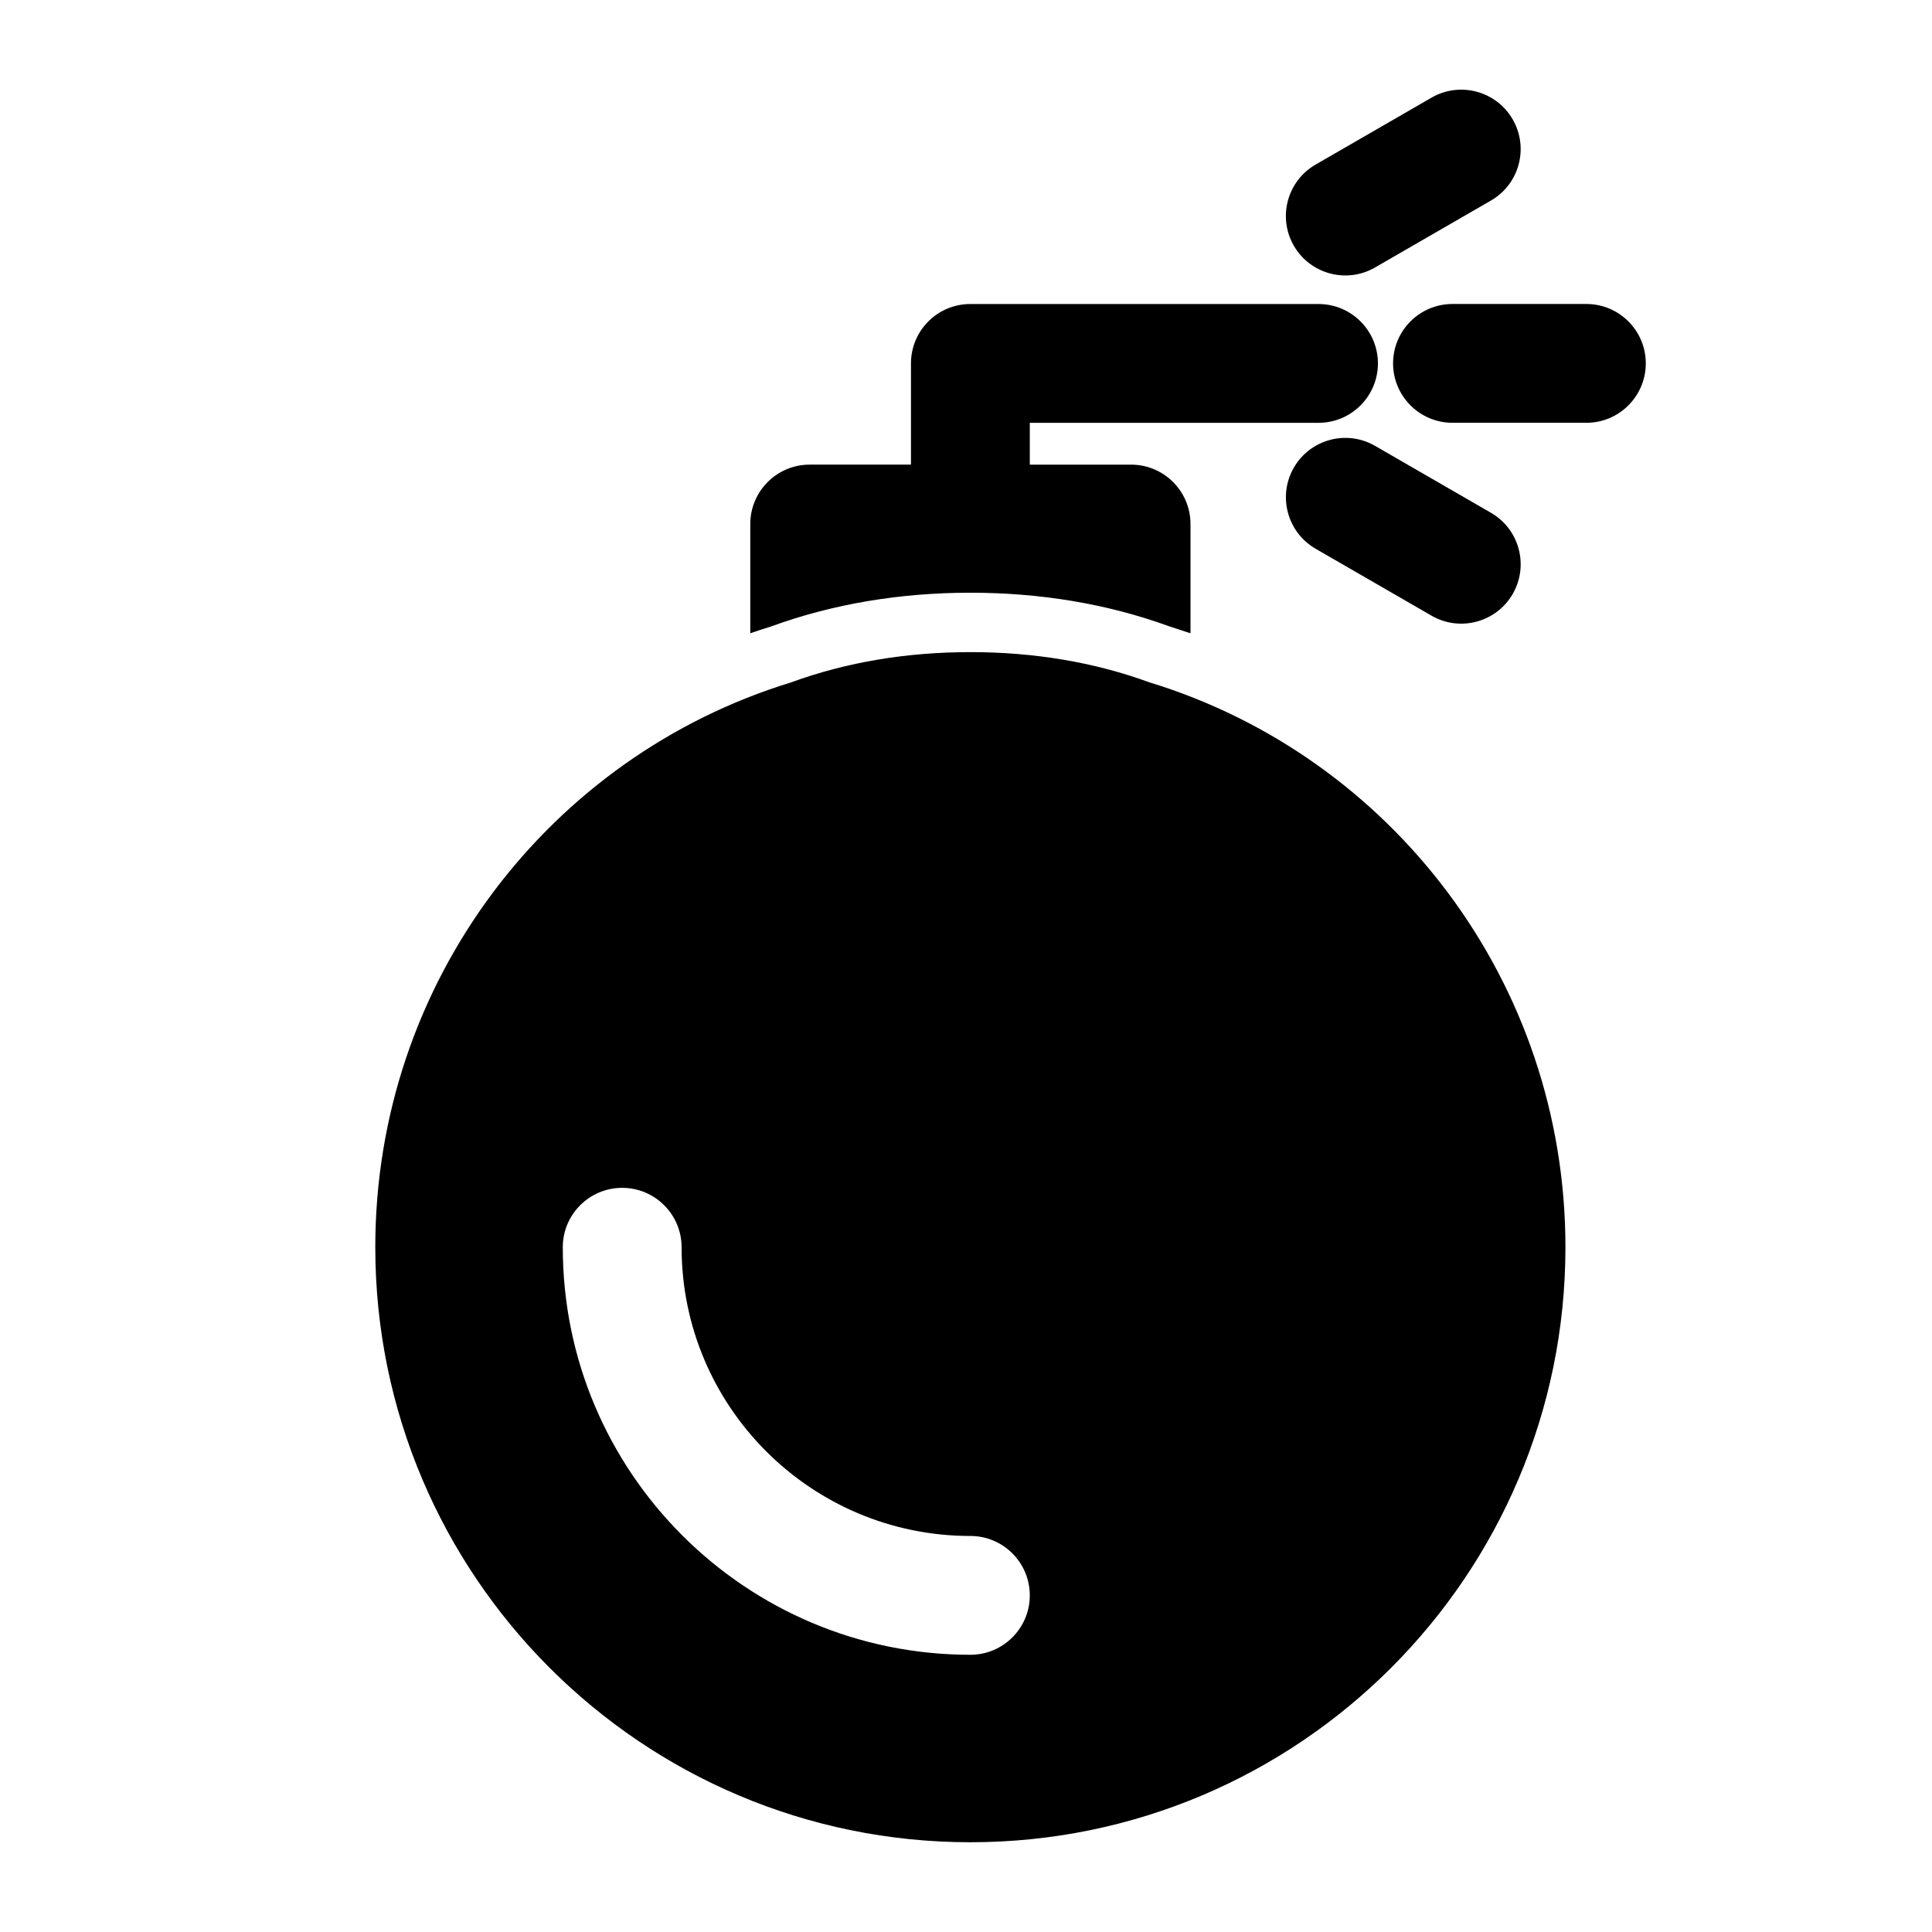 <?xml version="1.0" encoding="UTF-8"?>
<!-- Uploaded to: ICON Repo, www.svgrepo.com, Generator: ICON Repo Mixer Tools -->
<svg fill="#000000" width="800px" height="800px" version="1.1" viewBox="144 144 512 512" xmlns="http://www.w3.org/2000/svg">
 <path d="m448.66 324.85c-14.863-5.449-30.875-8.031-47.5-8.031-16.656 0-32.715 2.598-47.594 8.047-63.906 19.602-110.11 79.27-110.11 149.66 0 87.031 70.676 157.69 157.71 157.69s157.69-70.66 157.69-157.69c0-70.422-46.242-130.11-110.19-149.68zm-47.5 226.2c-42.242 0-76.531-34.289-76.531-76.516 0-8.691-7.055-15.742-15.742-15.742-8.691 0-15.742 7.055-15.742 15.742 0 59.605 48.398 108 108.02 108 8.691 0 15.742-7.055 15.742-15.742 0-8.691-7.055-15.742-15.742-15.742zm47.5-226.2 0.109 0.016-0.156-0.047zm-63.242-57.719h-26.844c-8.691 0-15.742 7.055-15.742 15.742v28.953c1.812-0.629 3.637-1.227 5.465-1.793 16.547-6.031 34.371-8.957 52.867-8.957 18.324 0 36.008 2.867 52.41 8.801l0.094 0.031h-0.031l5.856 1.922v-28.953c0-8.691-7.055-15.742-15.742-15.742h-26.844v-11.082h76.516c8.691 0 15.742-7.07 15.742-15.742 0-8.691-7.055-15.742-15.742-15.742h-92.262c-8.707 0-15.742 7.039-15.742 15.742v26.828zm107.23 22.293 30.73 17.742c7.527 4.344 17.16 1.762 21.508-5.762 4.344-7.527 1.762-17.16-5.762-21.508l-30.73-17.742c-7.527-4.344-17.16-1.762-21.508 5.762-4.344 7.527-1.762 17.16 5.762 21.508zm36.273-33.379h35.488c8.691 0 15.742-7.07 15.742-15.742 0-8.691-7.055-15.742-15.742-15.742h-35.488c-8.691 0-15.742 7.055-15.742 15.742 0 8.676 7.055 15.742 15.742 15.742zm-20.531-41.156 30.73-17.742c7.527-4.344 10.109-13.98 5.762-21.508-4.344-7.527-13.98-10.109-21.508-5.762l-30.73 17.742c-7.527 4.344-10.109 13.98-5.762 21.508 4.344 7.527 13.98 10.109 21.508 5.762z" fill-rule="evenodd"/>
</svg>